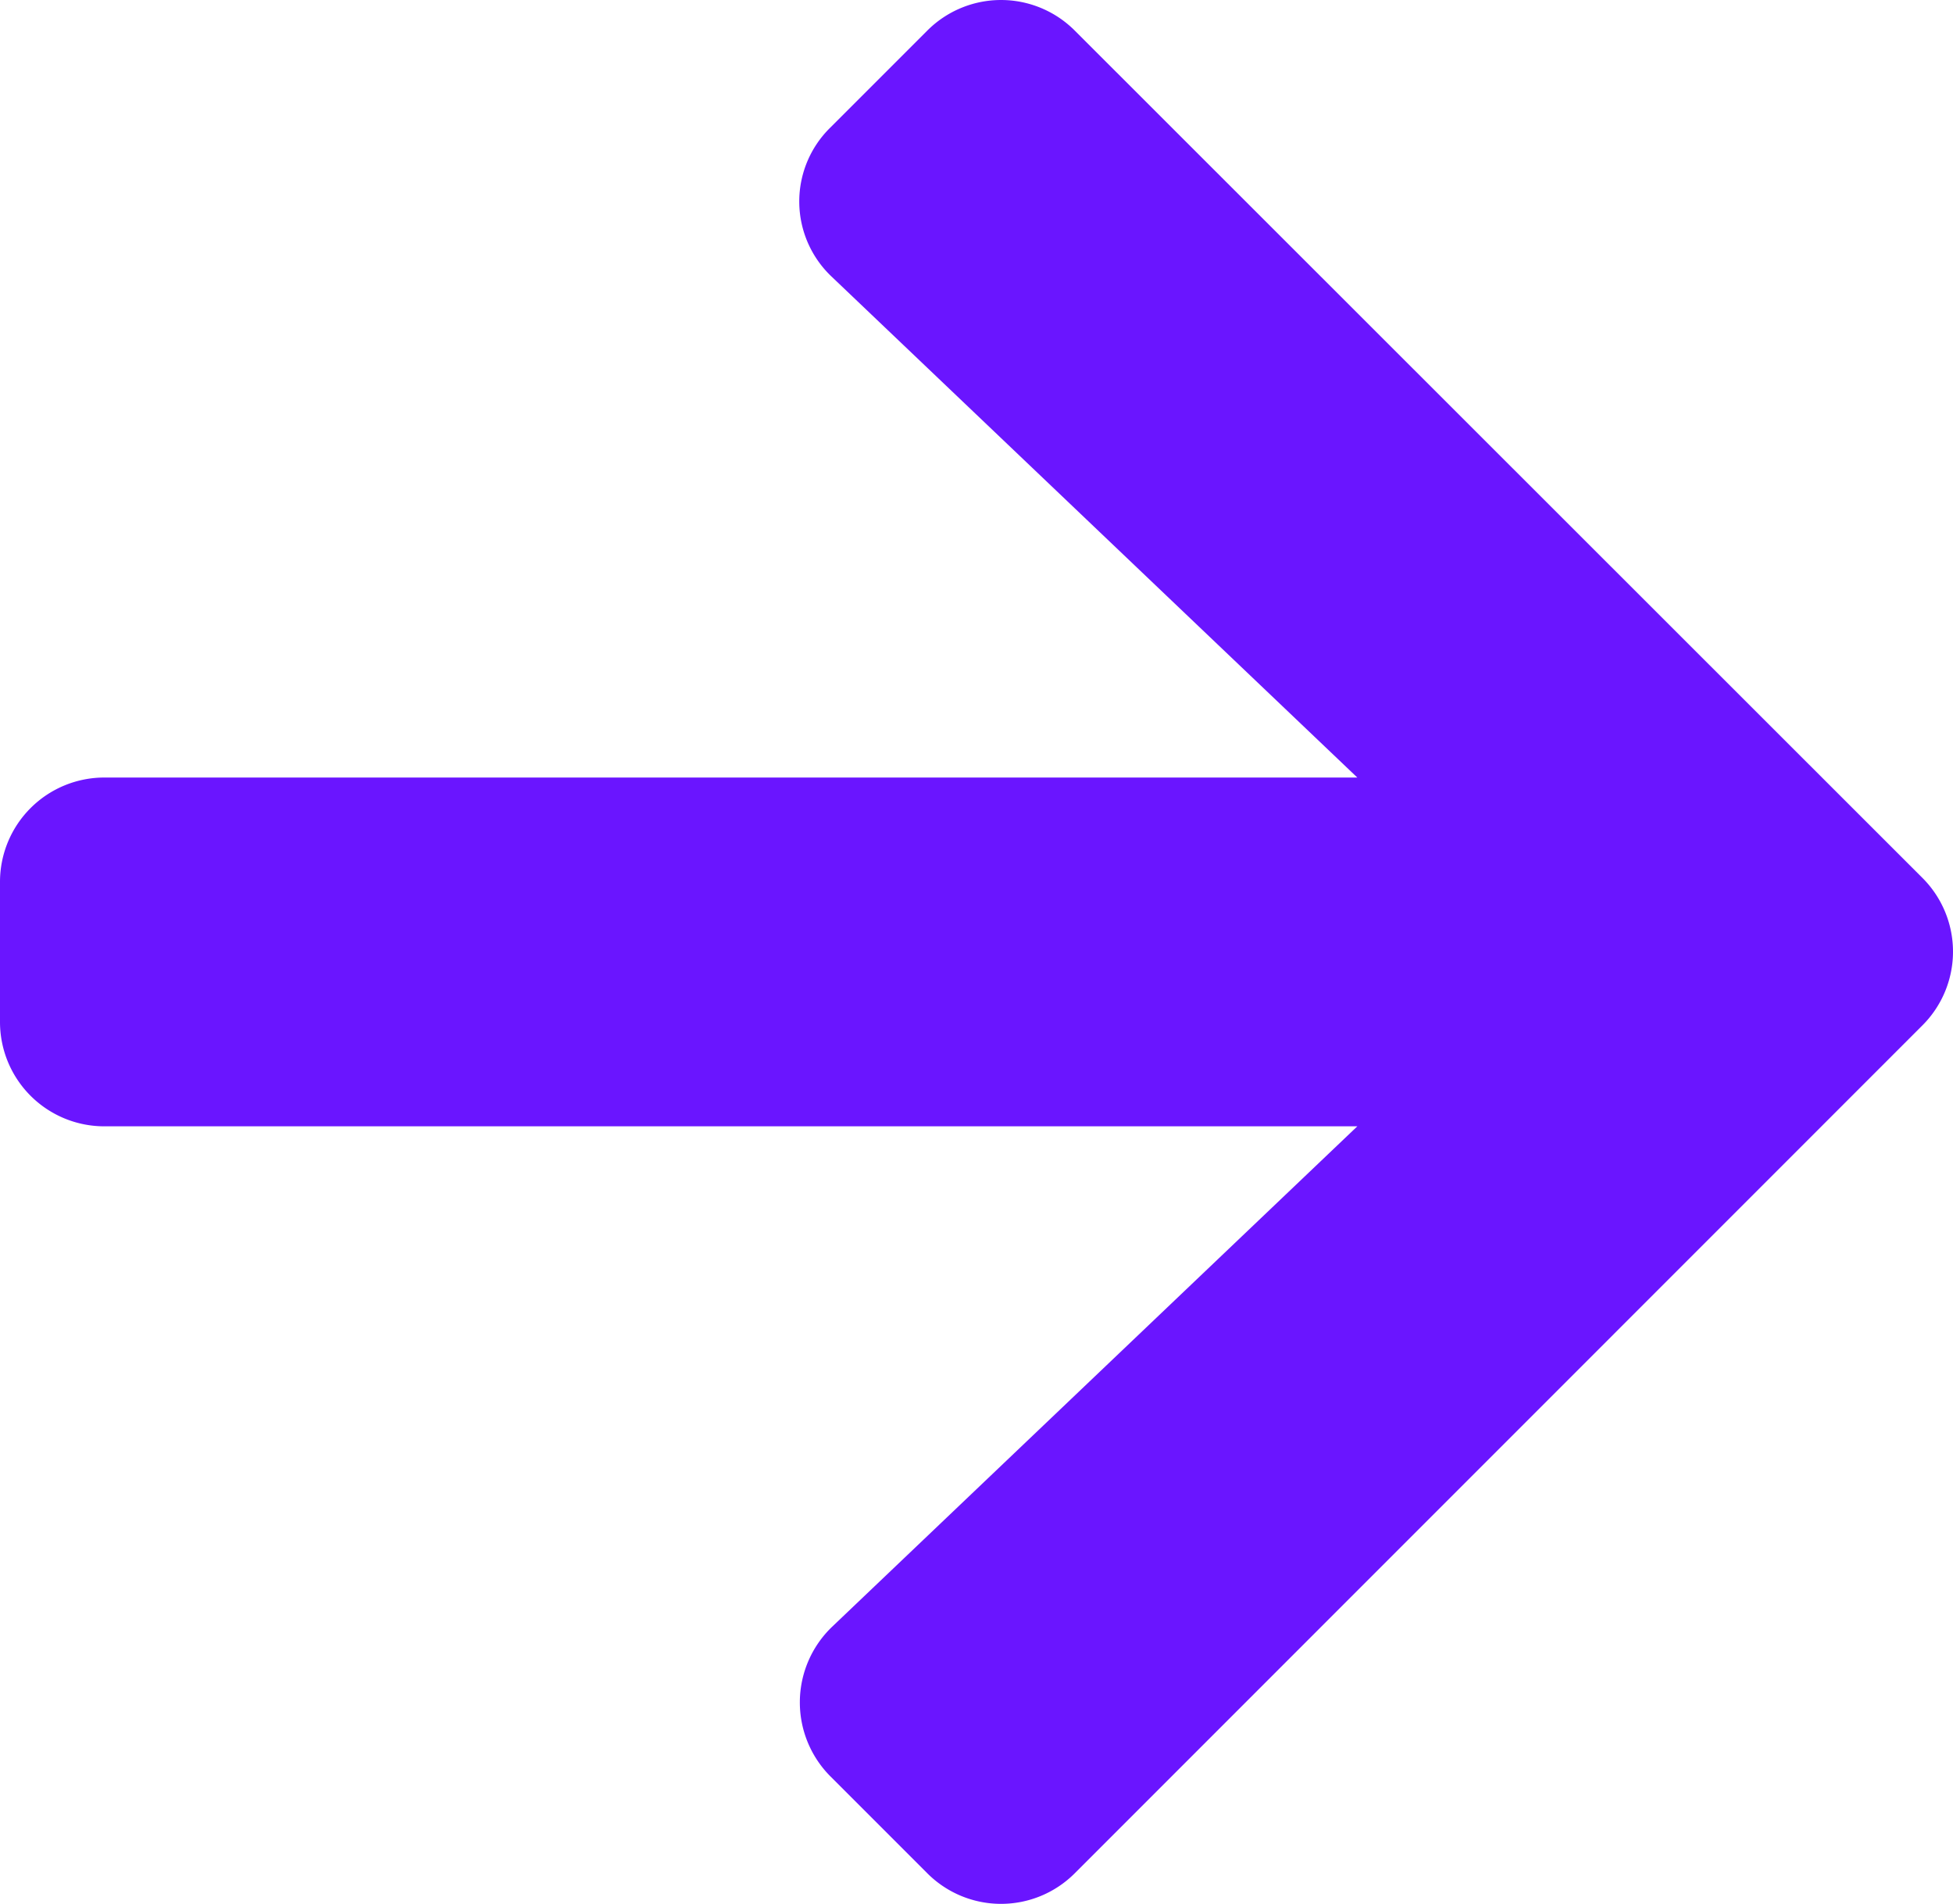 <svg xmlns="http://www.w3.org/2000/svg" width="13.216" height="12.881" viewBox="0 0 13.216 12.881">
  <path id="Icon_awesome-arrow-right" data-name="Icon awesome-arrow-right" d="M5.619,3.51l.655-.655a.705.705,0,0,1,1,0l5.734,5.731a.705.705,0,0,1,0,1L7.274,15.321a.705.705,0,0,1-1,0l-.655-.655a.709.709,0,0,1,.012-1.012l3.554-3.386H.708A.706.706,0,0,1,0,9.56V8.616a.706.706,0,0,1,.708-.708H9.185L5.631,4.522A.7.7,0,0,1,5.619,3.51Z" transform="translate(0 -2.647)" fill="#6a15ff"/>
</svg>
